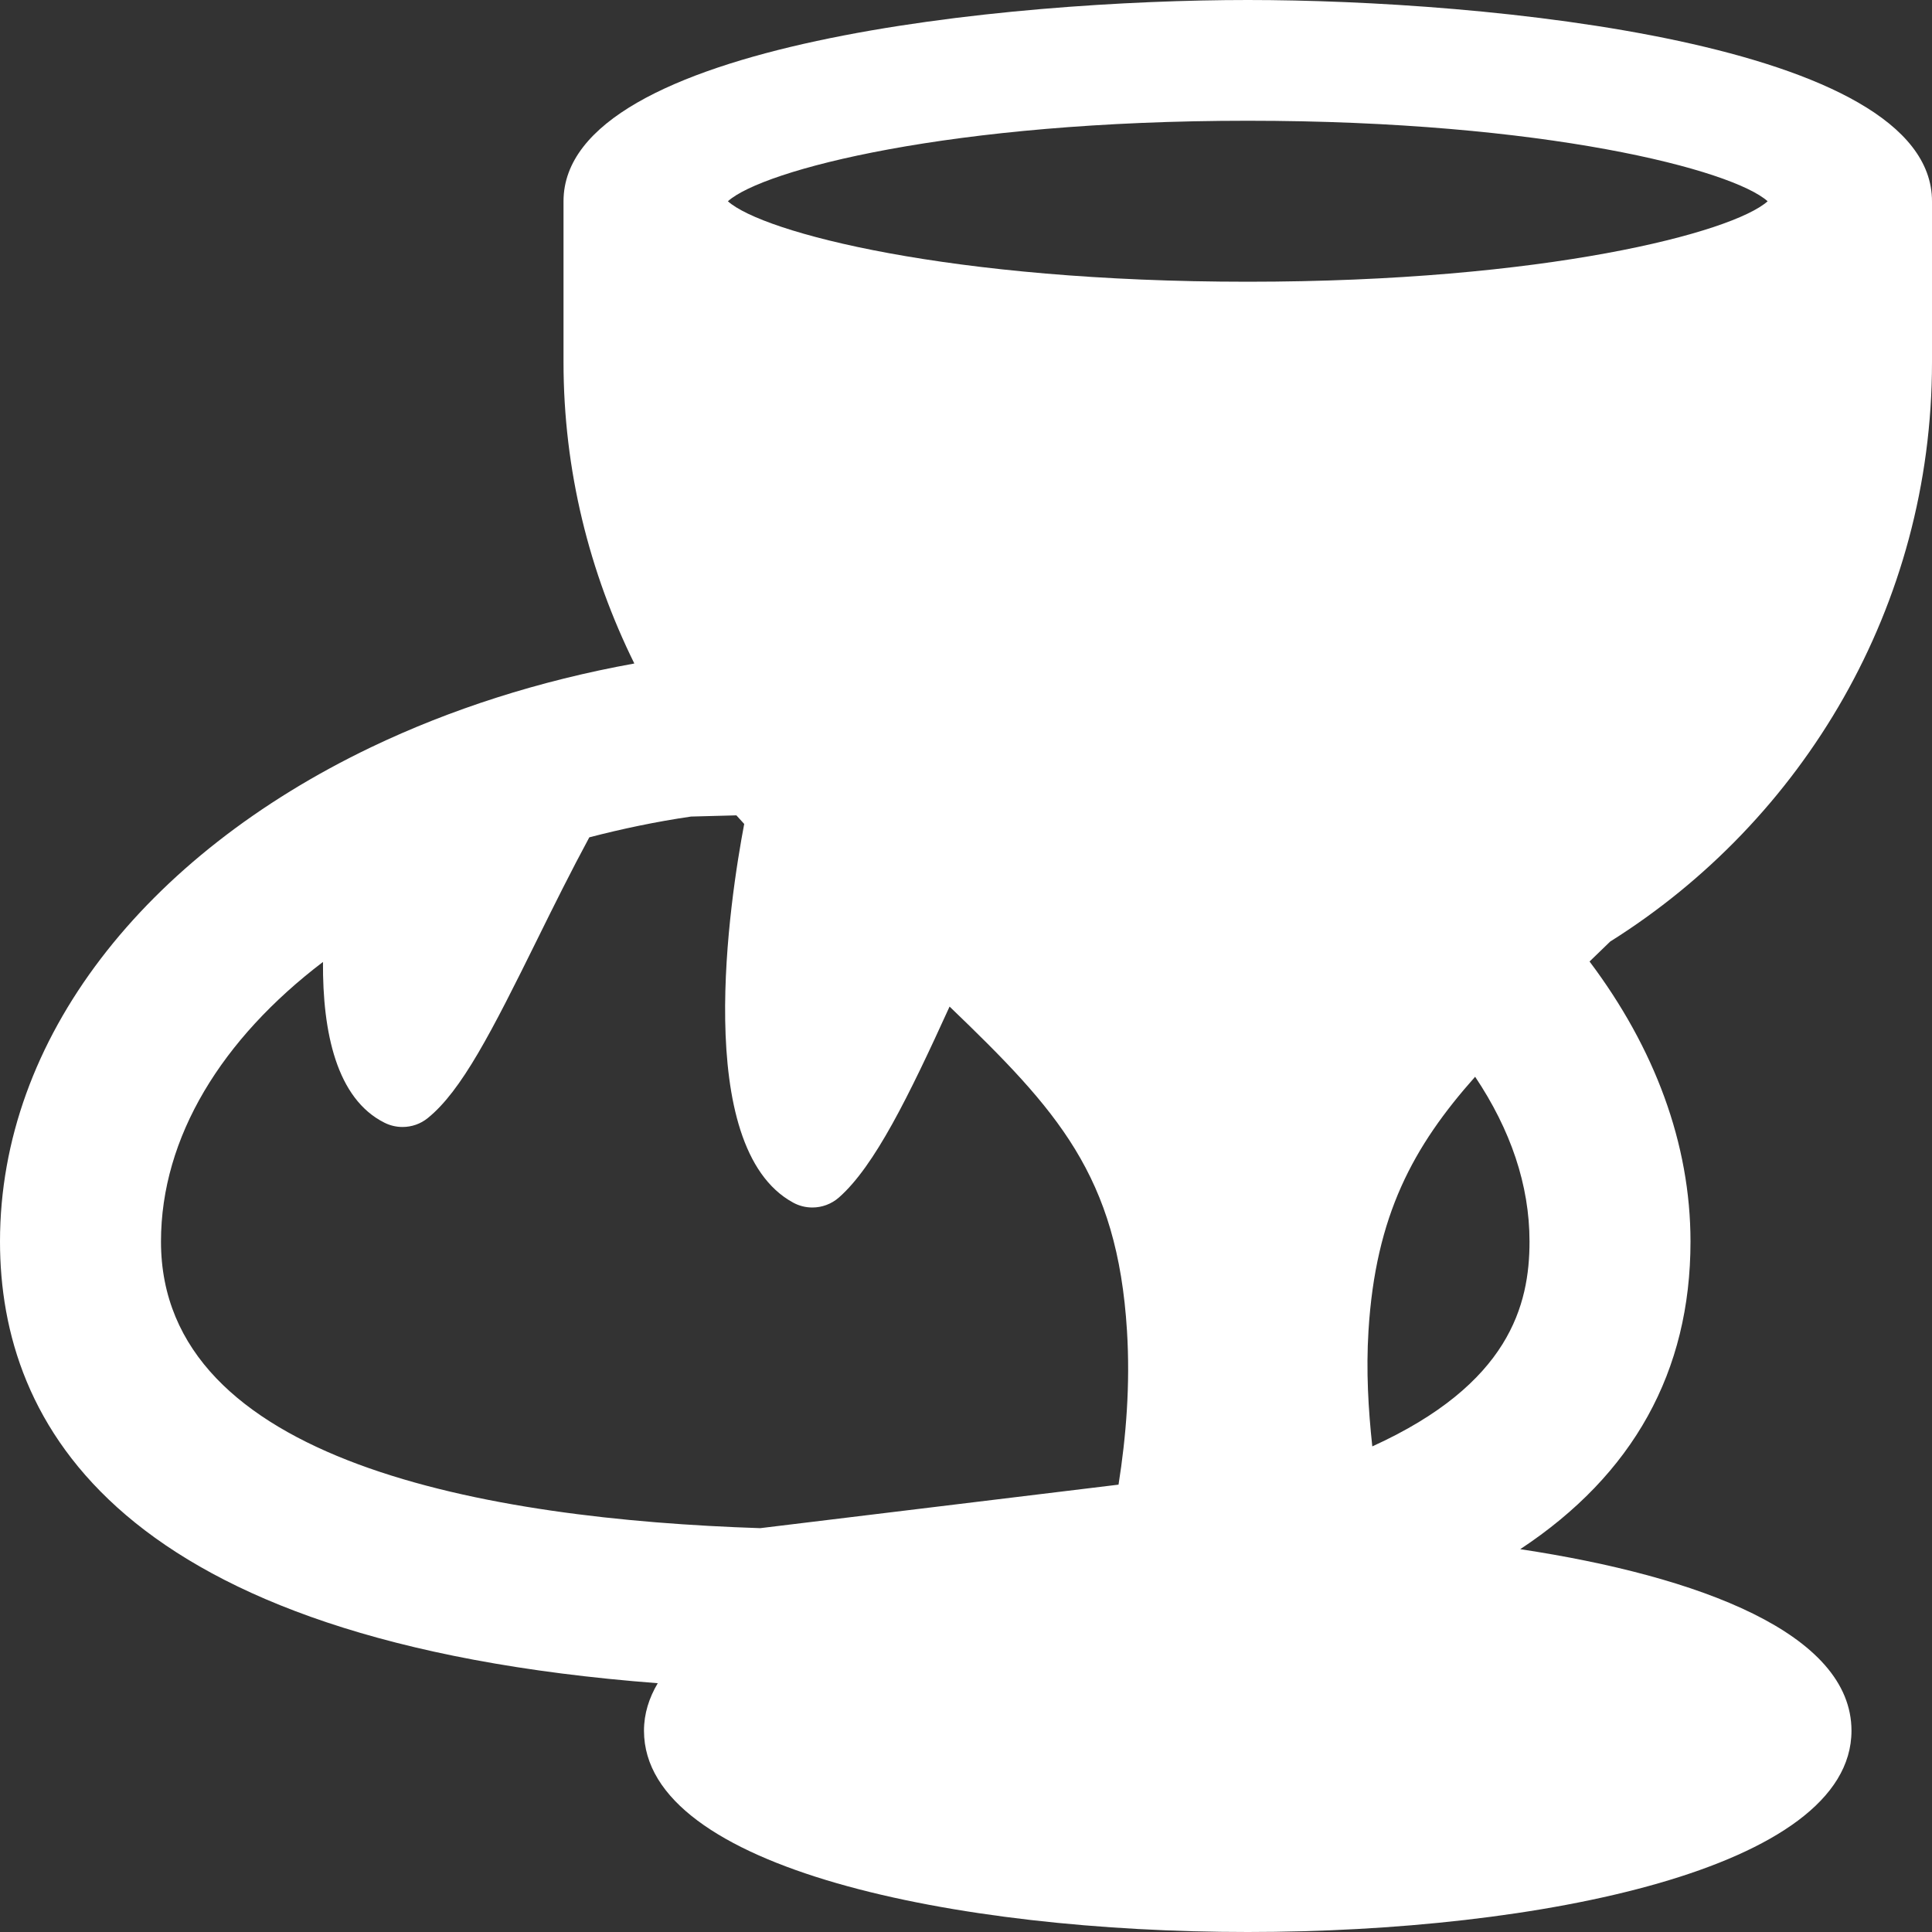 <?xml version="1.0" encoding="UTF-8"?> <svg xmlns="http://www.w3.org/2000/svg" width="40" height="40" viewBox="0 0 40 40" fill="none"><rect x="0" y="0" width="40" height="40" fill="#333333" stroke="none"/><path d="M40 7.5V4.167C40 0.871 30.733 0 25.833 0C20.933 0 11.667 0.871 11.667 4.167V7.5C11.667 9.74 12.203 11.852 13.133 13.737C11.152 14.095 9.322 14.687 7.693 15.466C7.688 15.469 7.683 15.47 7.678 15.473C3.003 17.715 0 21.492 0 25.705C0 29.473 2.418 33.993 13.618 34.849C13.438 35.153 13.333 35.479 13.333 35.833C13.333 38.696 19.813 40 25.833 40C31.854 40 38.333 38.696 38.333 35.833C38.333 33.82 35.186 32.636 31.475 32.074C33.813 30.53 35 28.398 35 25.705C35 23.678 34.256 21.696 32.91 19.907L33.337 19.494C37.331 16.987 40 12.554 40 7.5ZM25.833 5.833C19.667 5.833 15.793 4.815 15.07 4.167C15.793 3.518 19.667 2.5 25.833 2.5C32 2.5 35.873 3.518 36.597 4.167C35.873 4.815 32 5.833 25.833 5.833ZM6.687 19.916C6.677 21.374 6.969 22.75 7.961 23.245C8.079 23.304 8.206 23.333 8.333 23.333C8.521 23.333 8.706 23.271 8.857 23.148C9.556 22.583 10.176 21.37 11.129 19.438C11.467 18.752 11.828 18.027 12.201 17.336C12.879 17.16 13.58 17.012 14.307 16.906L15.246 16.881C15.3 16.941 15.354 17 15.408 17.059C15.116 18.599 14.313 23.749 16.42 24.898C16.545 24.967 16.682 25 16.819 25C17.017 25 17.214 24.929 17.37 24.792C18.108 24.141 18.814 22.698 19.66 20.84C21.891 22.985 23.135 24.337 23.333 27.553C23.402 28.668 23.315 29.746 23.158 30.738L15.739 31.639C10.08 31.453 3.333 30.273 3.333 25.705C3.333 23.541 4.596 21.506 6.687 19.916ZM28.412 29.946C28.329 29.179 28.282 28.381 28.333 27.553C28.48 25.161 29.258 23.737 30.541 22.293C31.274 23.389 31.667 24.532 31.667 25.705C31.667 27.015 31.255 28.654 28.412 29.946Z" fill="white"></path></svg> 